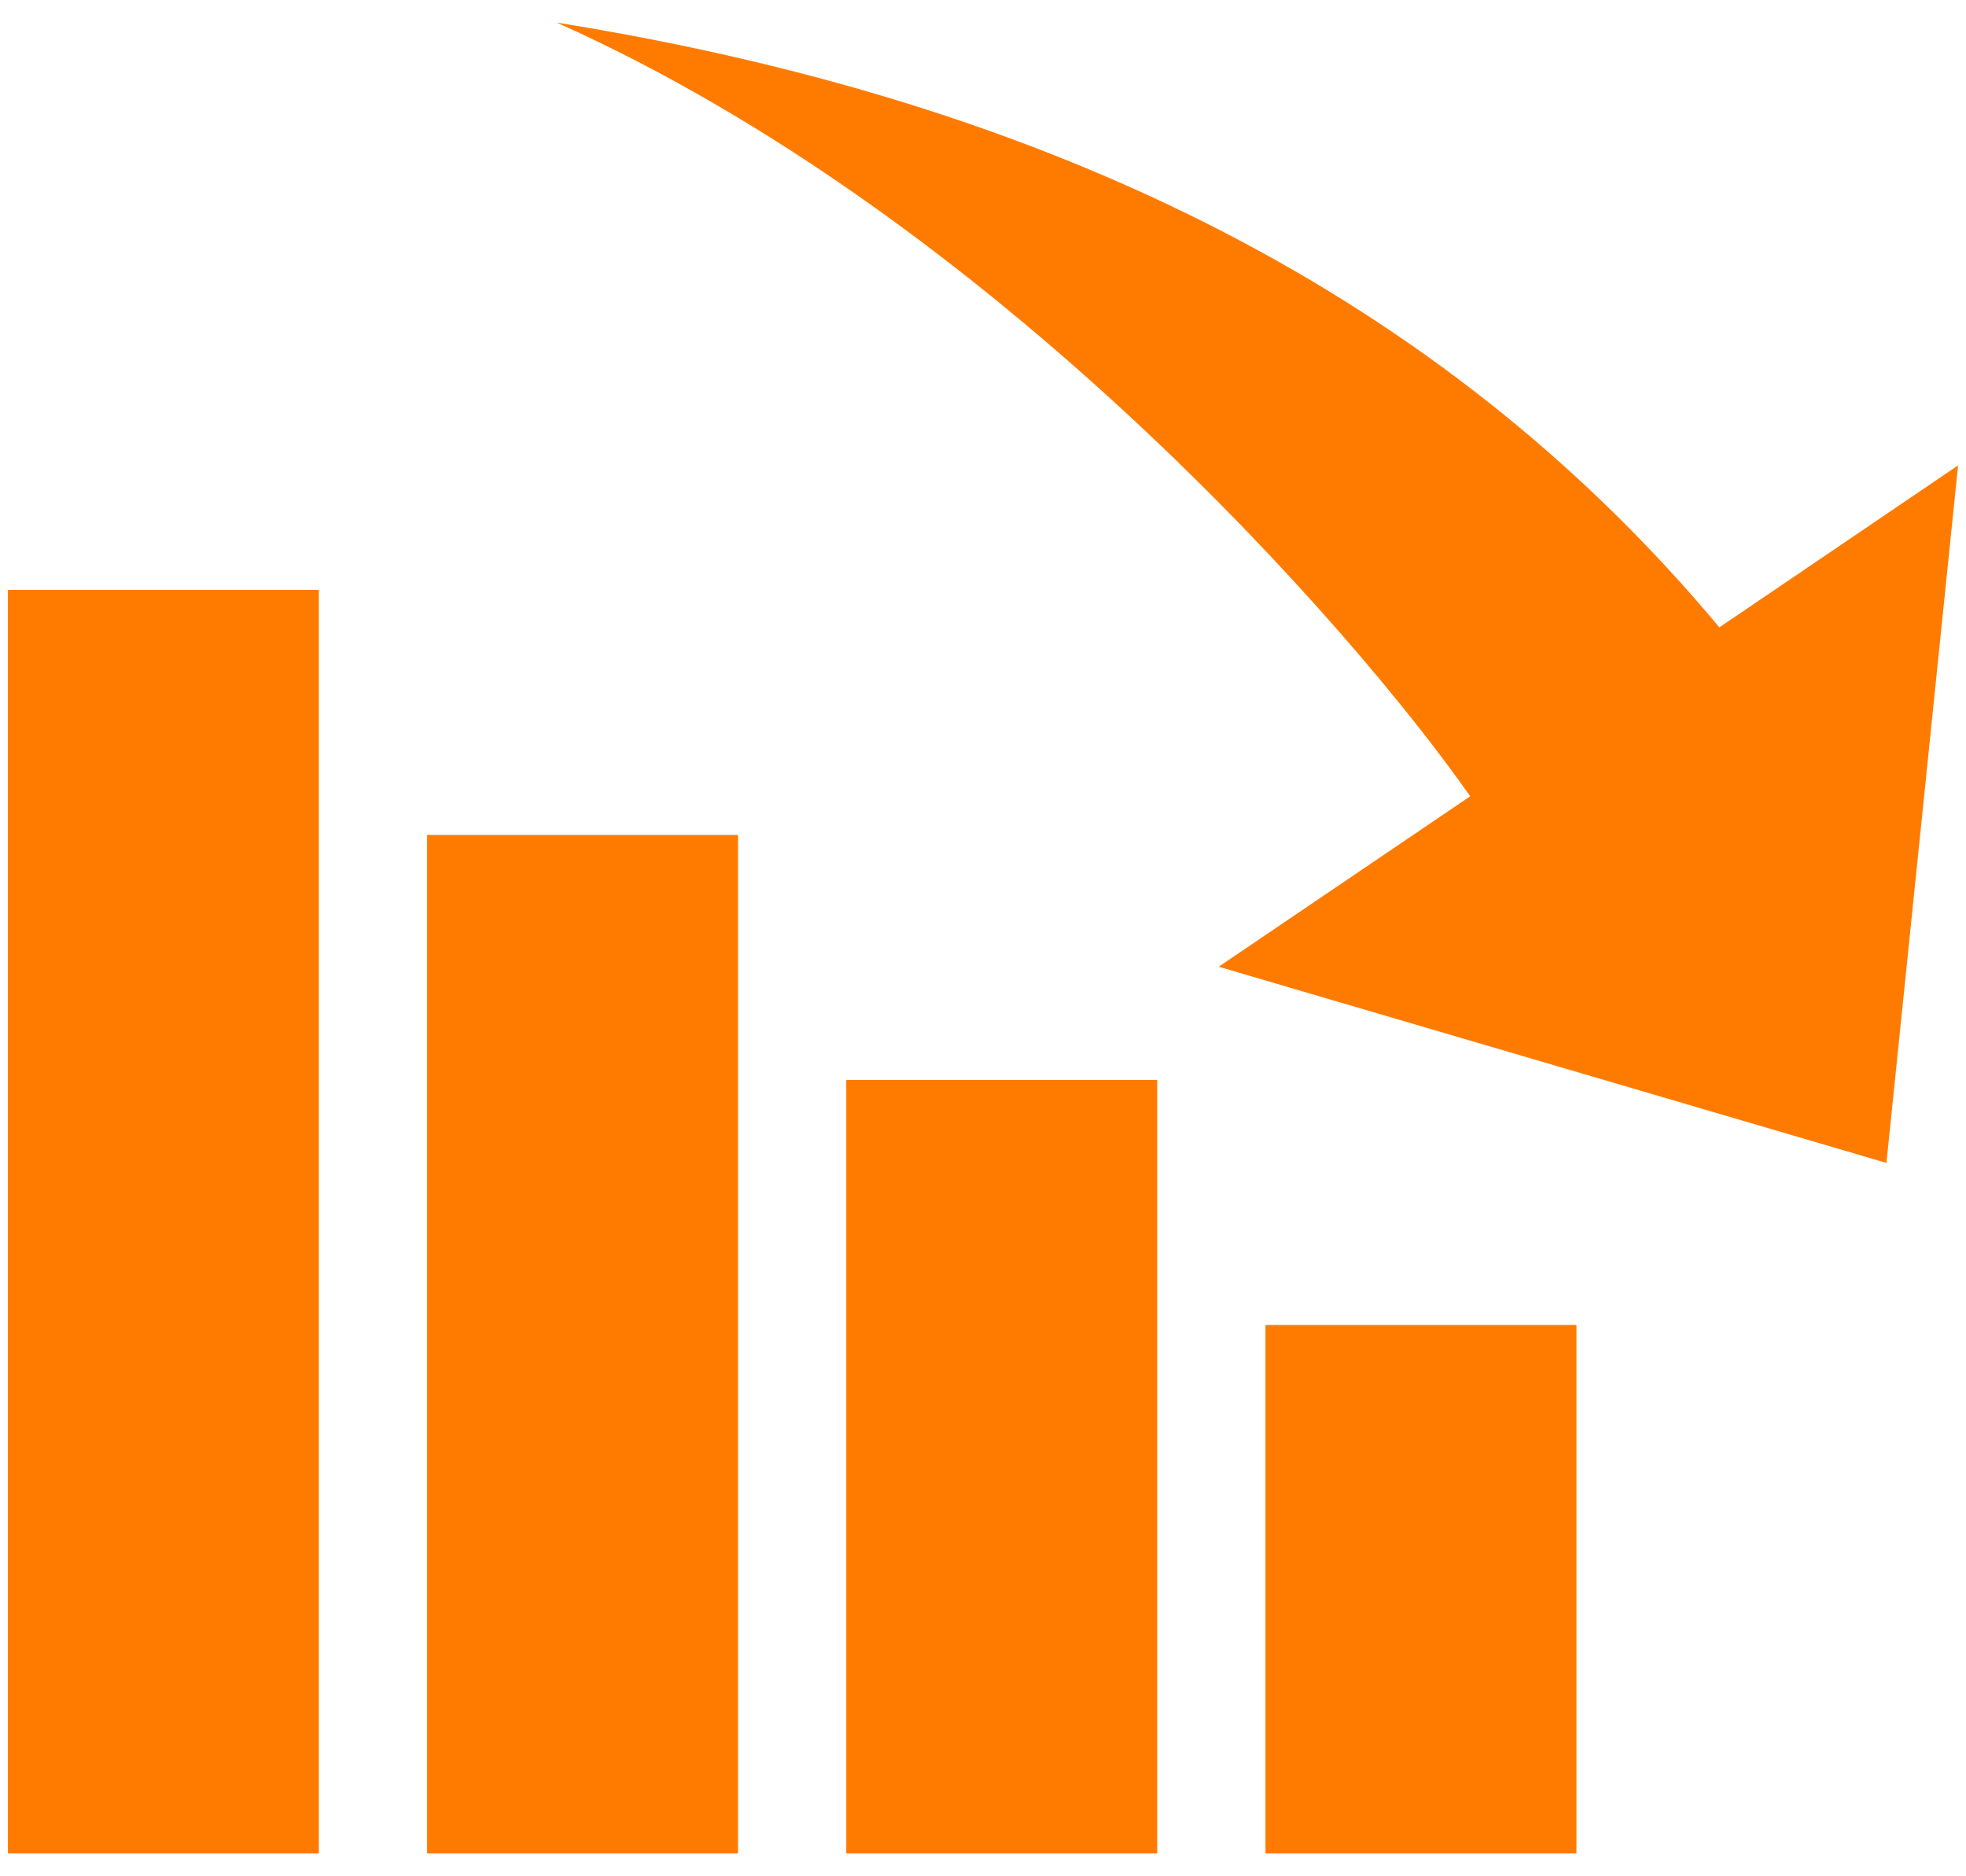 <?xml version="1.0" encoding="UTF-8"?><svg id="c" xmlns="http://www.w3.org/2000/svg" width="87" height="83" viewBox="0 0 87 83"><rect x="56" y="58.62" width="13.76" height="23.38" style="fill:#ff7b00; stroke-width:0px;"/><rect x="37.45" y="47.78" width="13.76" height="34.22" style="fill:#ff7b00; stroke-width:0px;"/><rect x="18.9" y="36.94" width="13.76" height="45.06" style="fill:#ff7b00; stroke-width:0px;"/><rect x=".35" y="26.1" width="13.76" height="55.9" style="fill:#ff7b00; stroke-width:0px;"/><path d="M76.08,27.76l10.57-7.17-3.17,30.86-29.55-8.68,11.13-7.54C59.83,27.76,43.98,9.65,24.64,1c23.6,3.78,40.07,13.13,51.44,26.75Z" style="fill:#ff7b00; stroke-width:0px;"/></svg>